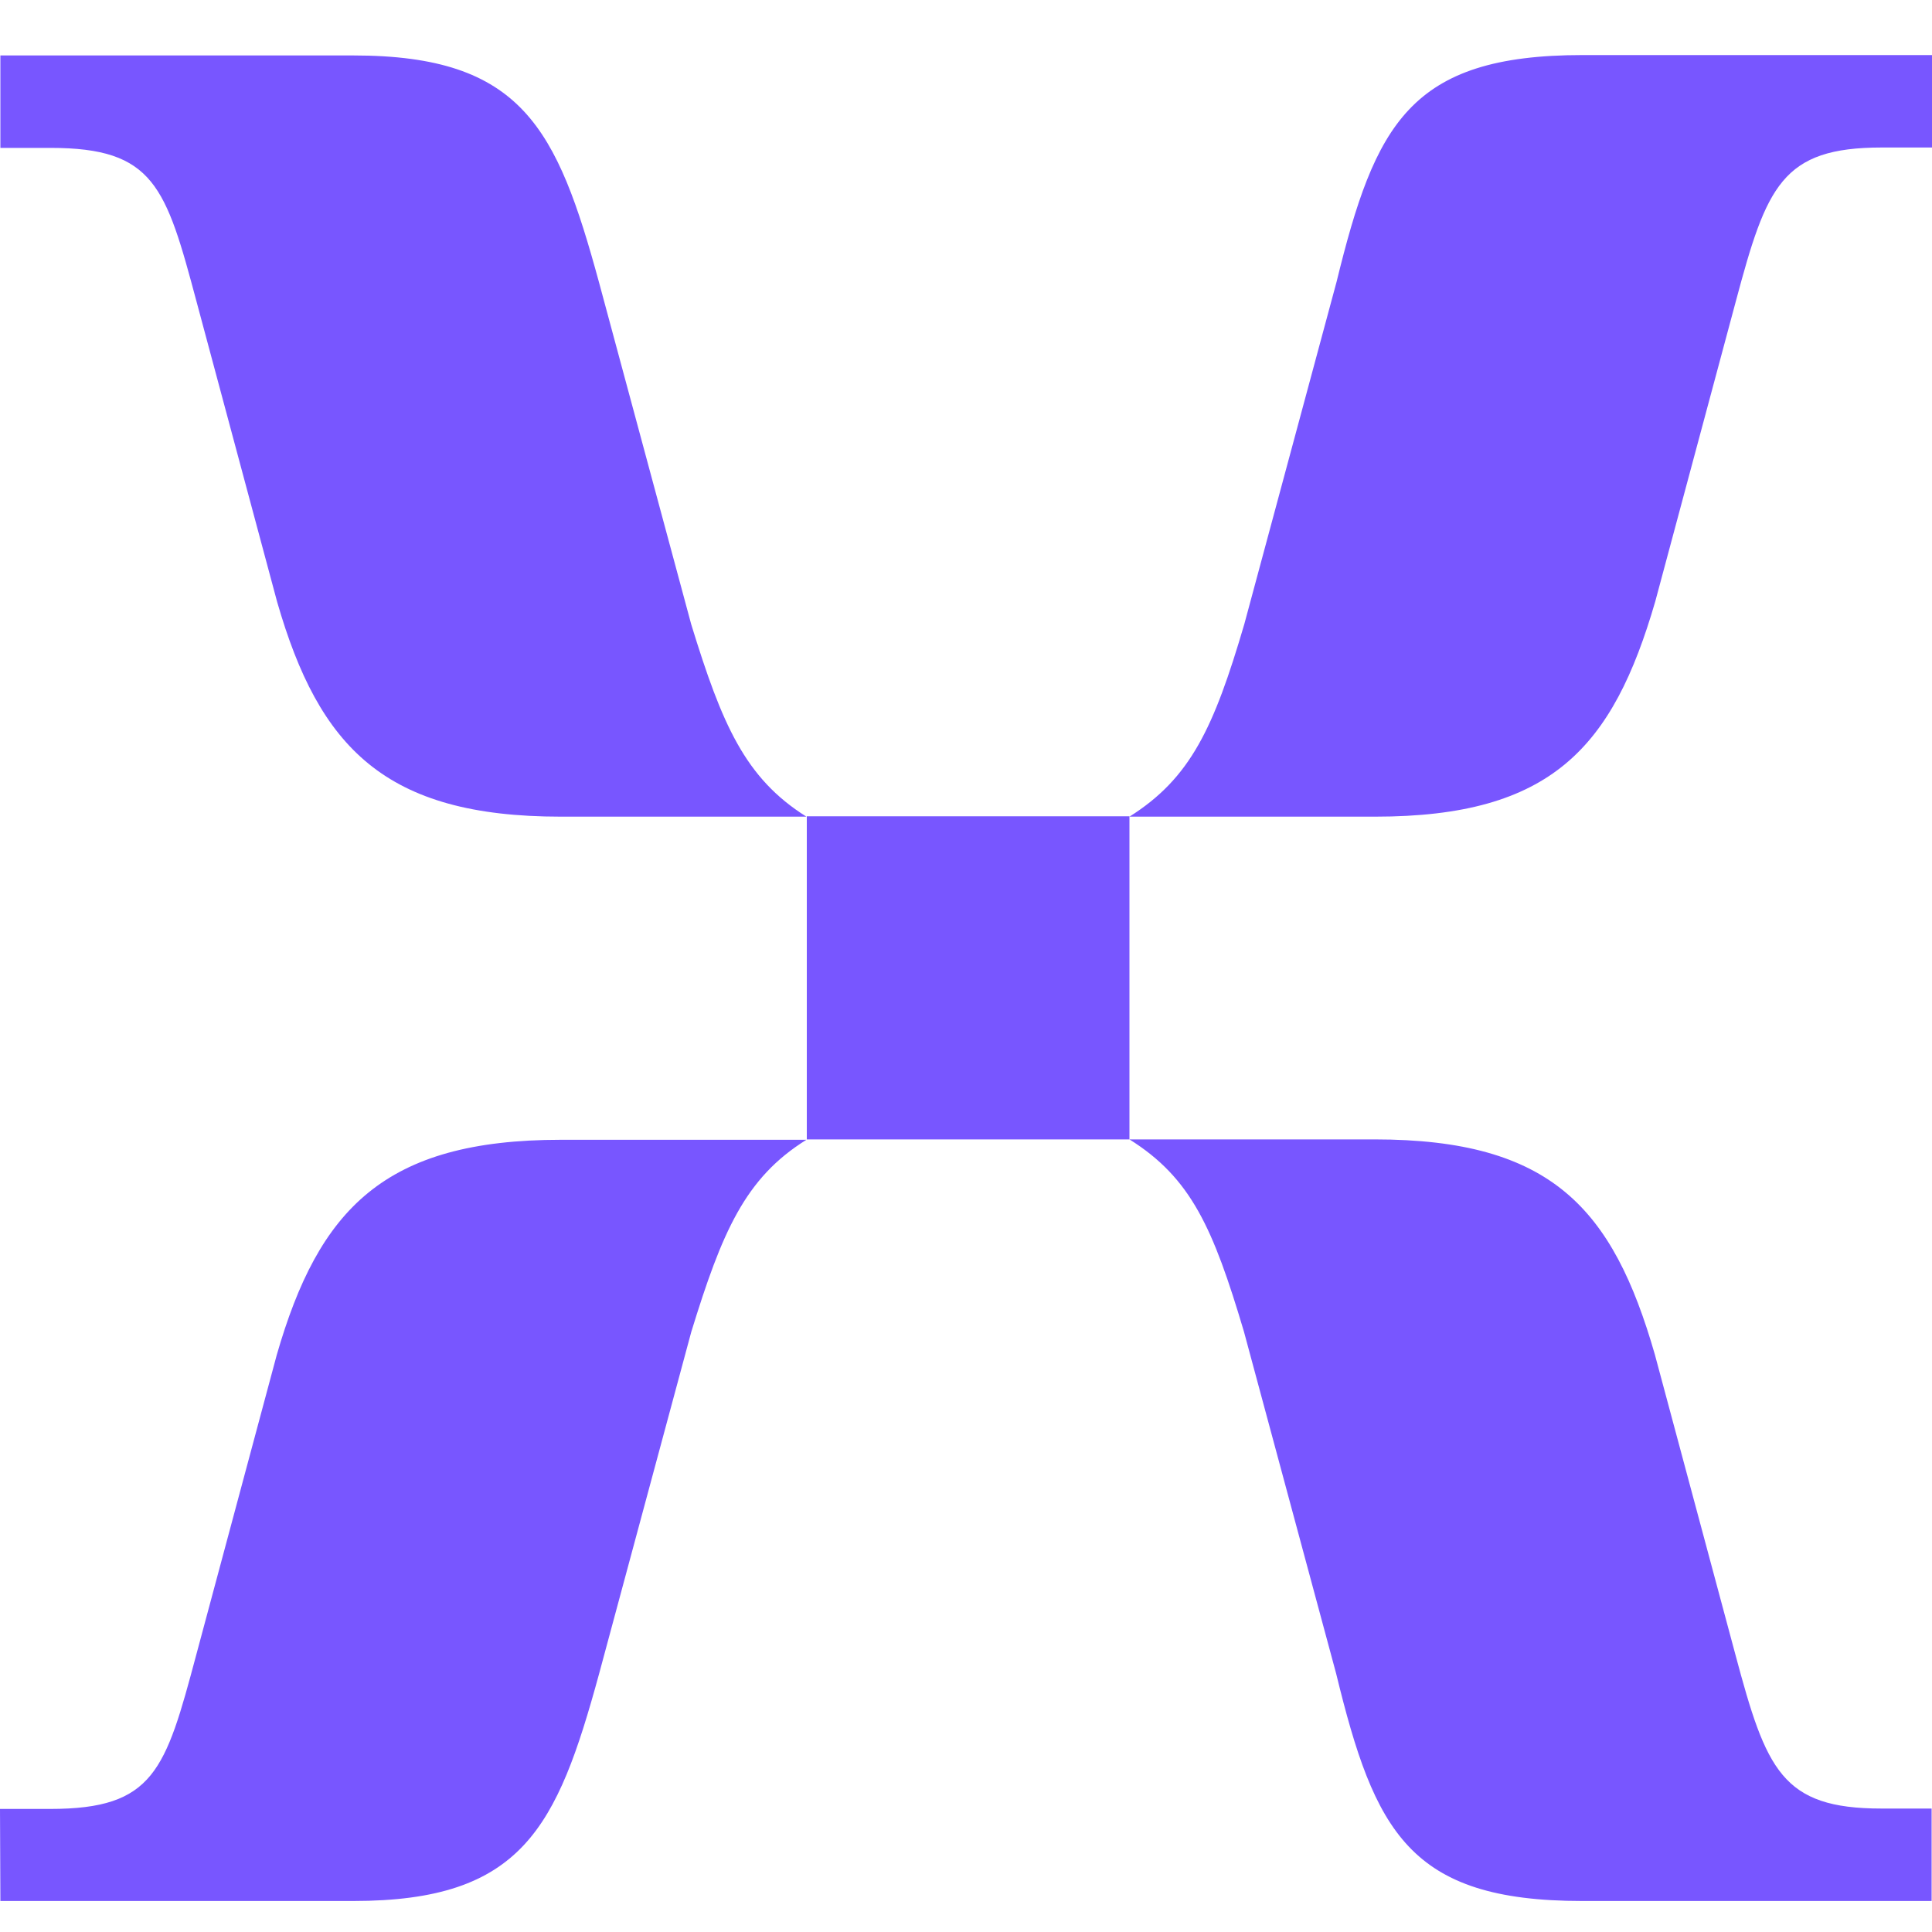 <svg width="20" height="20" viewBox="0 0 20 20" fill="none" xmlns="http://www.w3.org/2000/svg">
<path d="M5.806 8.454H8.348C7.712 8.055 7.474 7.498 7.156 6.465L6.201 2.923C5.766 1.329 5.407 0.574 3.658 0.574H0.004V1.531H0.524C1.595 1.531 1.716 1.93 2.035 3.124L2.869 6.231C3.304 7.74 3.985 8.454 5.806 8.454ZM11.692 8.454H14.235C16.064 8.454 16.696 7.736 17.135 6.227L17.969 3.12C18.288 1.926 18.445 1.527 19.48 1.527H20V0.57H16.382C14.593 0.57 14.235 1.288 13.836 2.918L12.881 6.461C12.566 7.534 12.325 8.055 11.692 8.454ZM8.352 11.795H11.692V8.45H8.352V11.795ZM0.004 19.679H3.658C5.407 19.679 5.766 18.92 6.201 17.33L7.156 13.788C7.474 12.755 7.712 12.194 8.348 11.799H5.806C3.977 11.799 3.3 12.517 2.865 14.026L2.031 17.133C1.712 18.327 1.595 18.726 0.52 18.726H0L0.004 19.679ZM16.378 19.679H19.996V18.722H19.476C18.445 18.722 18.284 18.323 17.965 17.129L17.131 14.022C16.696 12.509 16.06 11.795 14.23 11.795H11.692C12.329 12.194 12.558 12.711 12.877 13.784L13.832 17.326C14.23 18.96 14.589 19.679 16.378 19.679Z" fill="#7856FF"/>
</svg>
